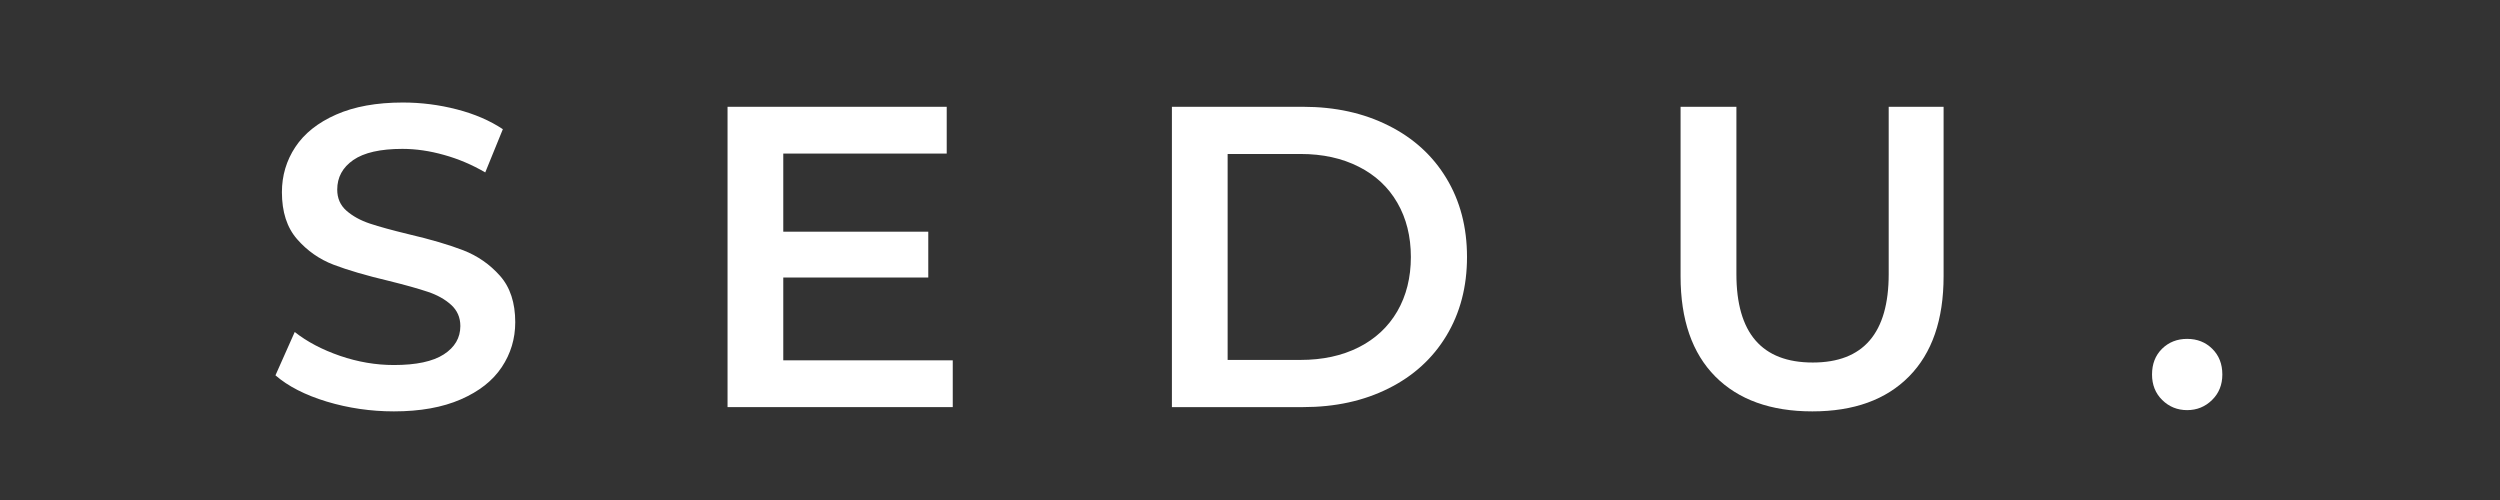 <svg xmlns="http://www.w3.org/2000/svg" xmlns:xlink="http://www.w3.org/1999/xlink" width="500" zoomAndPan="magnify" viewBox="0 0 375 75" height="100" preserveAspectRatio="xMidYMid meet" version="1.0"><rect x="0" y="0" width="375" height="75" fill="#333333" stroke="none"/><defs><g/></defs><g fill="#ffffff" fill-opacity="1"><g transform="translate(39.068, 61.066)"><g><path d="M 20.016 0.641 C 16.535 0.641 13.176 0.148 9.938 -0.828 C 6.695 -1.816 4.133 -3.129 2.25 -4.766 L 5.141 -11.266 C 6.992 -9.805 9.258 -8.613 11.938 -7.688 C 14.613 -6.77 17.305 -6.312 20.016 -6.312 C 23.359 -6.312 25.852 -6.844 27.5 -7.906 C 29.156 -8.977 29.984 -10.395 29.984 -12.156 C 29.984 -13.445 29.52 -14.508 28.594 -15.344 C 27.676 -16.176 26.508 -16.828 25.094 -17.297 C 23.676 -17.773 21.742 -18.316 19.297 -18.922 C 15.867 -19.734 13.094 -20.547 10.969 -21.359 C 8.844 -22.172 7.02 -23.445 5.5 -25.188 C 3.977 -26.926 3.219 -29.273 3.219 -32.234 C 3.219 -34.723 3.891 -36.984 5.234 -39.016 C 6.586 -41.055 8.625 -42.676 11.344 -43.875 C 14.07 -45.082 17.41 -45.688 21.359 -45.688 C 24.109 -45.688 26.812 -45.344 29.469 -44.656 C 32.125 -43.969 34.422 -42.977 36.359 -41.688 L 33.719 -35.203 C 31.738 -36.359 29.676 -37.234 27.531 -37.828 C 25.395 -38.43 23.316 -38.734 21.297 -38.734 C 17.992 -38.734 15.535 -38.176 13.922 -37.062 C 12.316 -35.945 11.516 -34.469 11.516 -32.625 C 11.516 -31.332 11.973 -30.281 12.891 -29.469 C 13.816 -28.656 14.988 -28.008 16.406 -27.531 C 17.82 -27.062 19.754 -26.531 22.203 -25.938 C 25.547 -25.156 28.289 -24.348 30.438 -23.516 C 32.582 -22.68 34.414 -21.406 35.938 -19.688 C 37.457 -17.969 38.219 -15.648 38.219 -12.734 C 38.219 -10.254 37.539 -8.004 36.188 -5.984 C 34.844 -3.961 32.797 -2.352 30.047 -1.156 C 27.305 0.039 23.961 0.641 20.016 0.641 Z M 20.016 0.641 "/></g></g></g><g fill="#ffffff" fill-opacity="1"><g transform="translate(103.085, 61.066)"><g><path d="M 39.828 -7.016 L 39.828 0 L 6.047 0 L 6.047 -45.047 L 38.922 -45.047 L 38.922 -38.031 L 14.406 -38.031 L 14.406 -26.312 L 36.156 -26.312 L 36.156 -19.438 L 14.406 -19.438 L 14.406 -7.016 Z M 39.828 -7.016 "/></g></g></g><g fill="#ffffff" fill-opacity="1"><g transform="translate(169.739, 61.066)"><g><path d="M 6.047 -45.047 L 25.734 -45.047 C 30.535 -45.047 34.801 -44.109 38.531 -42.234 C 42.27 -40.367 45.164 -37.734 47.219 -34.328 C 49.281 -30.922 50.312 -26.984 50.312 -22.516 C 50.312 -18.055 49.281 -14.117 47.219 -10.703 C 45.164 -7.297 42.27 -4.66 38.531 -2.797 C 34.801 -0.93 30.535 0 25.734 0 L 6.047 0 Z M 25.344 -7.078 C 28.656 -7.078 31.562 -7.707 34.062 -8.969 C 36.57 -10.238 38.504 -12.039 39.859 -14.375 C 41.211 -16.719 41.891 -19.43 41.891 -22.516 C 41.891 -25.609 41.211 -28.32 39.859 -30.656 C 38.504 -33 36.57 -34.801 34.062 -36.062 C 31.562 -37.332 28.656 -37.969 25.344 -37.969 L 14.406 -37.969 L 14.406 -7.078 Z M 25.344 -7.078 "/></g></g></g><g fill="#ffffff" fill-opacity="1"><g transform="translate(246.43, 61.066)"><g><path d="M 25.422 0.641 C 19.191 0.641 14.336 -1.102 10.859 -4.594 C 7.391 -8.094 5.656 -13.102 5.656 -19.625 L 5.656 -45.047 L 14.031 -45.047 L 14.031 -19.953 C 14.031 -11.109 17.848 -6.688 25.484 -6.688 C 33.078 -6.688 36.875 -11.109 36.875 -19.953 L 36.875 -45.047 L 45.109 -45.047 L 45.109 -19.625 C 45.109 -13.102 43.379 -8.094 39.922 -4.594 C 36.473 -1.102 31.641 0.641 25.422 0.641 Z M 25.422 0.641 "/></g></g></g><g fill="#ffffff" fill-opacity="1"><g transform="translate(320.226, 61.066)"><g><path d="M 7.844 0.453 C 6.383 0.453 5.141 -0.051 4.109 -1.062 C 3.086 -2.07 2.578 -3.348 2.578 -4.891 C 2.578 -6.473 3.078 -7.758 4.078 -8.75 C 5.086 -9.738 6.344 -10.234 7.844 -10.234 C 9.352 -10.234 10.609 -9.738 11.609 -8.75 C 12.617 -7.758 13.125 -6.473 13.125 -4.891 C 13.125 -3.348 12.609 -2.07 11.578 -1.062 C 10.547 -0.051 9.301 0.453 7.844 0.453 Z M 7.844 0.453 "/></g></g></g><g fill="#ffffff" fill-opacity="1"><g transform="translate(110.499, 19.752)"><g><path d="M 0.734 -1.188 C 1.004 -1.188 1.203 -1.133 1.328 -1.031 C 1.461 -0.926 1.531 -0.781 1.531 -0.594 C 1.531 -0.477 1.5 -0.375 1.438 -0.281 C 1.383 -0.188 1.301 -0.109 1.188 -0.047 C 1.07 0.004 0.93 0.031 0.766 0.031 C 0.629 0.031 0.492 0.008 0.359 -0.031 C 0.234 -0.07 0.125 -0.129 0.031 -0.203 L 0.188 -0.484 C 0.258 -0.422 0.344 -0.367 0.438 -0.328 C 0.539 -0.297 0.648 -0.281 0.766 -0.281 C 0.891 -0.281 0.988 -0.305 1.062 -0.359 C 1.133 -0.41 1.172 -0.484 1.172 -0.578 C 1.172 -0.68 1.129 -0.758 1.047 -0.812 C 0.973 -0.863 0.844 -0.891 0.656 -0.891 L 0.188 -0.891 L 0.281 -1.953 L 1.422 -1.953 L 1.422 -1.641 L 0.594 -1.641 L 0.547 -1.188 Z M 0.734 -1.188 "/></g></g></g><g fill="#ffffff" fill-opacity="1"><g transform="translate(113.146, 19.752)"><g><path d="M 1.391 -1.031 C 1.484 -0.977 1.555 -0.91 1.609 -0.828 C 1.672 -0.754 1.703 -0.664 1.703 -0.562 C 1.703 -0.438 1.664 -0.328 1.594 -0.234 C 1.531 -0.148 1.438 -0.082 1.312 -0.031 C 1.195 0.008 1.062 0.031 0.906 0.031 C 0.75 0.031 0.609 0.008 0.484 -0.031 C 0.367 -0.082 0.273 -0.148 0.203 -0.234 C 0.141 -0.328 0.109 -0.438 0.109 -0.562 C 0.109 -0.664 0.133 -0.754 0.188 -0.828 C 0.238 -0.91 0.316 -0.977 0.422 -1.031 C 0.348 -1.07 0.289 -1.125 0.25 -1.188 C 0.207 -1.258 0.188 -1.344 0.188 -1.438 C 0.188 -1.539 0.211 -1.633 0.266 -1.719 C 0.328 -1.801 0.41 -1.863 0.516 -1.906 C 0.629 -1.945 0.758 -1.969 0.906 -1.969 C 1.051 -1.969 1.176 -1.945 1.281 -1.906 C 1.395 -1.863 1.477 -1.801 1.531 -1.719 C 1.594 -1.633 1.625 -1.539 1.625 -1.438 C 1.625 -1.344 1.602 -1.258 1.562 -1.188 C 1.52 -1.125 1.461 -1.07 1.391 -1.031 Z M 0.906 -1.688 C 0.789 -1.688 0.695 -1.66 0.625 -1.609 C 0.562 -1.566 0.531 -1.504 0.531 -1.422 C 0.531 -1.336 0.562 -1.27 0.625 -1.219 C 0.695 -1.164 0.789 -1.141 0.906 -1.141 C 1.02 -1.141 1.109 -1.164 1.172 -1.219 C 1.242 -1.27 1.281 -1.336 1.281 -1.422 C 1.281 -1.504 1.242 -1.566 1.172 -1.609 C 1.109 -1.66 1.02 -1.688 0.906 -1.688 Z M 0.906 -0.25 C 1.039 -0.25 1.145 -0.273 1.219 -0.328 C 1.301 -0.391 1.344 -0.469 1.344 -0.562 C 1.344 -0.664 1.301 -0.742 1.219 -0.797 C 1.145 -0.848 1.039 -0.875 0.906 -0.875 C 0.77 -0.875 0.66 -0.848 0.578 -0.797 C 0.504 -0.742 0.469 -0.664 0.469 -0.562 C 0.469 -0.469 0.504 -0.391 0.578 -0.328 C 0.66 -0.273 0.77 -0.25 0.906 -0.25 Z M 0.906 -0.25 "/></g></g></g><g fill="#ffffff" fill-opacity="1"><g transform="translate(115.983, 19.752)"><g><path d="M 0.781 -1.969 C 1.039 -1.969 1.242 -1.883 1.391 -1.719 C 1.547 -1.551 1.625 -1.312 1.625 -1 C 1.625 -0.781 1.582 -0.594 1.5 -0.438 C 1.414 -0.289 1.301 -0.176 1.156 -0.094 C 1.02 -0.008 0.859 0.031 0.672 0.031 C 0.566 0.031 0.469 0.02 0.375 0 C 0.289 -0.02 0.219 -0.051 0.156 -0.094 L 0.297 -0.375 C 0.391 -0.312 0.508 -0.281 0.656 -0.281 C 0.844 -0.281 0.988 -0.336 1.094 -0.453 C 1.195 -0.566 1.25 -0.734 1.25 -0.953 C 1.195 -0.879 1.125 -0.828 1.031 -0.797 C 0.945 -0.766 0.848 -0.75 0.734 -0.75 C 0.609 -0.75 0.492 -0.77 0.391 -0.812 C 0.285 -0.863 0.203 -0.938 0.141 -1.031 C 0.086 -1.125 0.062 -1.227 0.062 -1.344 C 0.062 -1.469 0.094 -1.578 0.156 -1.672 C 0.219 -1.766 0.301 -1.836 0.406 -1.891 C 0.52 -1.941 0.645 -1.969 0.781 -1.969 Z M 0.812 -1.031 C 0.926 -1.031 1.02 -1.062 1.094 -1.125 C 1.164 -1.188 1.203 -1.266 1.203 -1.359 C 1.203 -1.453 1.164 -1.531 1.094 -1.594 C 1.02 -1.656 0.922 -1.688 0.797 -1.688 C 0.68 -1.688 0.586 -1.656 0.516 -1.594 C 0.453 -1.539 0.422 -1.461 0.422 -1.359 C 0.422 -1.254 0.453 -1.172 0.516 -1.109 C 0.586 -1.055 0.688 -1.031 0.812 -1.031 Z M 0.812 -1.031 "/></g></g></g><g fill="#ffffff" fill-opacity="1"><g transform="translate(118.723, 19.752)"><g><path d="M 0.953 -1.141 C 1.129 -1.117 1.266 -1.055 1.359 -0.953 C 1.453 -0.859 1.5 -0.734 1.5 -0.578 C 1.5 -0.473 1.469 -0.375 1.406 -0.281 C 1.352 -0.188 1.27 -0.109 1.156 -0.047 C 1.039 0.004 0.898 0.031 0.734 0.031 C 0.598 0.031 0.461 0.008 0.328 -0.031 C 0.203 -0.07 0.094 -0.129 0 -0.203 L 0.156 -0.484 C 0.227 -0.422 0.312 -0.367 0.406 -0.328 C 0.508 -0.297 0.617 -0.281 0.734 -0.281 C 0.859 -0.281 0.957 -0.305 1.031 -0.359 C 1.102 -0.41 1.141 -0.484 1.141 -0.578 C 1.141 -0.672 1.102 -0.742 1.031 -0.797 C 0.969 -0.848 0.863 -0.875 0.719 -0.875 L 0.547 -0.875 L 0.547 -1.125 L 0.984 -1.641 L 0.094 -1.641 L 0.094 -1.953 L 1.422 -1.953 L 1.422 -1.703 Z M 0.953 -1.141 "/></g></g></g><g fill="#ffffff" fill-opacity="1"><g transform="translate(121.365, 19.752)"><g><path d="M 0.797 -1.953 L 0.797 0 L 0.438 0 L 0.438 -1.641 L 0.016 -1.641 L 0.016 -1.953 Z M 0.797 -1.953 "/></g></g></g><g fill="#ffffff" fill-opacity="1"><g transform="translate(123.446, 19.752)"><g><path d="M 1.594 -1.953 L 1.594 -1.703 L 0.828 0 L 0.453 0 L 1.172 -1.641 L 0.422 -1.641 L 0.422 -1.312 L 0.078 -1.312 L 0.078 -1.953 Z M 1.594 -1.953 "/></g></g></g><g fill="#ffffff" fill-opacity="1"><g transform="translate(126.138, 19.752)"><g><path d="M 0.953 -1.141 C 1.129 -1.117 1.266 -1.055 1.359 -0.953 C 1.453 -0.859 1.5 -0.734 1.5 -0.578 C 1.5 -0.473 1.469 -0.375 1.406 -0.281 C 1.352 -0.188 1.27 -0.109 1.156 -0.047 C 1.039 0.004 0.898 0.031 0.734 0.031 C 0.598 0.031 0.461 0.008 0.328 -0.031 C 0.203 -0.07 0.094 -0.129 0 -0.203 L 0.156 -0.484 C 0.227 -0.422 0.312 -0.367 0.406 -0.328 C 0.508 -0.297 0.617 -0.281 0.734 -0.281 C 0.859 -0.281 0.957 -0.305 1.031 -0.359 C 1.102 -0.41 1.141 -0.484 1.141 -0.578 C 1.141 -0.672 1.102 -0.742 1.031 -0.797 C 0.969 -0.848 0.863 -0.875 0.719 -0.875 L 0.547 -0.875 L 0.547 -1.125 L 0.984 -1.641 L 0.094 -1.641 L 0.094 -1.953 L 1.422 -1.953 L 1.422 -1.703 Z M 0.953 -1.141 "/></g></g></g><g fill="#ffffff" fill-opacity="1"><g transform="translate(128.78, 19.752)"><g><path d="M 0.797 -1.953 L 0.797 0 L 0.438 0 L 0.438 -1.641 L 0.016 -1.641 L 0.016 -1.953 Z M 0.797 -1.953 "/></g></g></g><g fill="#ffffff" fill-opacity="1"><g transform="translate(130.862, 19.752)"><g><path d="M 1.391 -1.031 C 1.484 -0.977 1.555 -0.91 1.609 -0.828 C 1.672 -0.754 1.703 -0.664 1.703 -0.562 C 1.703 -0.438 1.664 -0.328 1.594 -0.234 C 1.531 -0.148 1.438 -0.082 1.312 -0.031 C 1.195 0.008 1.062 0.031 0.906 0.031 C 0.75 0.031 0.609 0.008 0.484 -0.031 C 0.367 -0.082 0.273 -0.148 0.203 -0.234 C 0.141 -0.328 0.109 -0.438 0.109 -0.562 C 0.109 -0.664 0.133 -0.754 0.188 -0.828 C 0.238 -0.91 0.316 -0.977 0.422 -1.031 C 0.348 -1.07 0.289 -1.125 0.25 -1.188 C 0.207 -1.258 0.188 -1.344 0.188 -1.438 C 0.188 -1.539 0.211 -1.633 0.266 -1.719 C 0.328 -1.801 0.41 -1.863 0.516 -1.906 C 0.629 -1.945 0.758 -1.969 0.906 -1.969 C 1.051 -1.969 1.176 -1.945 1.281 -1.906 C 1.395 -1.863 1.477 -1.801 1.531 -1.719 C 1.594 -1.633 1.625 -1.539 1.625 -1.438 C 1.625 -1.344 1.602 -1.258 1.562 -1.188 C 1.52 -1.125 1.461 -1.07 1.391 -1.031 Z M 0.906 -1.688 C 0.789 -1.688 0.695 -1.66 0.625 -1.609 C 0.562 -1.566 0.531 -1.504 0.531 -1.422 C 0.531 -1.336 0.562 -1.27 0.625 -1.219 C 0.695 -1.164 0.789 -1.141 0.906 -1.141 C 1.02 -1.141 1.109 -1.164 1.172 -1.219 C 1.242 -1.27 1.281 -1.336 1.281 -1.422 C 1.281 -1.504 1.242 -1.566 1.172 -1.609 C 1.109 -1.66 1.02 -1.688 0.906 -1.688 Z M 0.906 -0.25 C 1.039 -0.25 1.145 -0.273 1.219 -0.328 C 1.301 -0.391 1.344 -0.469 1.344 -0.562 C 1.344 -0.664 1.301 -0.742 1.219 -0.797 C 1.145 -0.848 1.039 -0.875 0.906 -0.875 C 0.77 -0.875 0.66 -0.848 0.578 -0.797 C 0.504 -0.742 0.469 -0.664 0.469 -0.562 C 0.469 -0.469 0.504 -0.391 0.578 -0.328 C 0.66 -0.273 0.77 -0.25 0.906 -0.25 Z M 0.906 -0.25 "/></g></g></g><g fill="#ffffff" fill-opacity="1"><g transform="translate(133.699, 19.752)"><g><path d="M 1 -1.203 C 1.133 -1.203 1.25 -1.176 1.344 -1.125 C 1.445 -1.07 1.523 -1 1.578 -0.906 C 1.641 -0.82 1.672 -0.723 1.672 -0.609 C 1.672 -0.484 1.641 -0.367 1.578 -0.266 C 1.516 -0.172 1.43 -0.098 1.328 -0.047 C 1.223 0.004 1.102 0.031 0.969 0.031 C 0.695 0.031 0.488 -0.051 0.344 -0.219 C 0.195 -0.383 0.125 -0.625 0.125 -0.938 C 0.125 -1.156 0.16 -1.344 0.234 -1.5 C 0.316 -1.656 0.43 -1.77 0.578 -1.844 C 0.723 -1.926 0.891 -1.969 1.078 -1.969 C 1.172 -1.969 1.258 -1.957 1.344 -1.938 C 1.438 -1.914 1.52 -1.883 1.594 -1.844 L 1.453 -1.578 C 1.359 -1.641 1.234 -1.672 1.078 -1.672 C 0.891 -1.672 0.742 -1.613 0.641 -1.5 C 0.535 -1.383 0.484 -1.219 0.484 -1 C 0.547 -1.062 0.617 -1.109 0.703 -1.141 C 0.797 -1.18 0.895 -1.203 1 -1.203 Z M 0.953 -0.25 C 1.055 -0.25 1.145 -0.281 1.219 -0.344 C 1.289 -0.406 1.328 -0.488 1.328 -0.594 C 1.328 -0.688 1.289 -0.766 1.219 -0.828 C 1.145 -0.891 1.051 -0.922 0.938 -0.922 C 0.82 -0.922 0.727 -0.891 0.656 -0.828 C 0.582 -0.766 0.547 -0.68 0.547 -0.578 C 0.547 -0.484 0.578 -0.406 0.641 -0.344 C 0.711 -0.281 0.816 -0.25 0.953 -0.25 Z M 0.953 -0.25 "/></g></g></g><g fill="#ffffff" fill-opacity="1"><g transform="translate(136.466, 19.752)"><g><path d="M 0.797 -1.953 L 0.797 0 L 0.438 0 L 0.438 -1.641 L 0.016 -1.641 L 0.016 -1.953 Z M 0.797 -1.953 "/></g></g></g><g fill="#ffffff" fill-opacity="1"><g transform="translate(138.548, 19.752)"><g><path d="M 1.859 -0.438 L 1.516 -0.438 L 1.516 0 L 1.156 0 L 1.156 -0.438 L 0.094 -0.438 L 0.094 -0.688 L 1.047 -1.953 L 1.438 -1.953 L 0.531 -0.75 L 1.172 -0.75 L 1.172 -1.141 L 1.516 -1.141 L 1.516 -0.75 L 1.859 -0.75 Z M 1.859 -0.438 "/></g></g></g><g fill="#ffffff" fill-opacity="1"><g transform="translate(180.422, 57.292)"><g><path d="M -1.781 -1.031 C -1.789 -1.426 -1.719 -1.723 -1.562 -1.922 C -1.406 -2.117 -1.191 -2.223 -0.922 -2.234 C -0.754 -2.234 -0.598 -2.191 -0.453 -2.109 C -0.316 -2.035 -0.203 -1.914 -0.109 -1.75 C -0.023 -1.582 0.016 -1.375 0.016 -1.125 C 0.023 -0.914 0.004 -0.719 -0.047 -0.531 C -0.109 -0.344 -0.191 -0.18 -0.297 -0.047 L -0.703 -0.266 C -0.629 -0.367 -0.566 -0.492 -0.516 -0.641 C -0.461 -0.785 -0.441 -0.941 -0.453 -1.109 C -0.453 -1.297 -0.492 -1.441 -0.578 -1.547 C -0.66 -1.648 -0.77 -1.703 -0.906 -1.703 C -1.051 -1.691 -1.156 -1.629 -1.219 -1.516 C -1.289 -1.398 -1.32 -1.203 -1.312 -0.922 L -1.297 -0.234 L -2.875 -0.344 L -2.906 -2.031 L -2.453 -2.031 L -2.422 -0.797 L -1.766 -0.75 Z M -1.781 -1.031 "/></g></g></g><g fill="#ffffff" fill-opacity="1"><g transform="translate(180.329, 53.417)"><g><path d="M -0.703 -2.703 L -0.688 -2.203 L -0.047 -2.219 L -0.047 -1.703 L -0.688 -1.688 L -0.641 -0.125 L -1.016 -0.109 L -2.891 -1.484 L -2.906 -2.047 L -1.109 -0.75 L -1.141 -1.688 L -1.719 -1.672 L -1.719 -2.172 L -1.141 -2.188 L -1.156 -2.688 Z M -0.703 -2.703 "/></g></g></g><g fill="#ffffff" fill-opacity="1"><g transform="translate(180.23, 49.257)"><g><path d="M -2.891 -1.109 L -0.031 -1.172 L -0.016 -0.641 L -2.422 -0.578 L -2.406 0.031 L -2.859 0.031 Z M -2.891 -1.109 "/></g></g></g><g fill="#ffffff" fill-opacity="1"><g transform="translate(180.157, 46.21)"><g><path d="M -0.5 -2.234 L -0.047 -2.25 L 0 -0.141 L -0.359 -0.125 L -1.469 -1.25 C -1.582 -1.375 -1.688 -1.457 -1.781 -1.5 C -1.875 -1.539 -1.961 -1.562 -2.047 -1.562 C -2.18 -1.562 -2.285 -1.508 -2.359 -1.406 C -2.43 -1.312 -2.469 -1.18 -2.469 -1.016 C -2.457 -0.723 -2.352 -0.504 -2.156 -0.359 L -2.422 0.031 C -2.566 -0.082 -2.68 -0.234 -2.766 -0.422 C -2.859 -0.609 -2.91 -0.82 -2.922 -1.062 C -2.922 -1.363 -2.848 -1.609 -2.703 -1.797 C -2.566 -1.984 -2.375 -2.082 -2.125 -2.094 C -1.969 -2.094 -1.82 -2.062 -1.688 -2 C -1.551 -1.938 -1.395 -1.812 -1.219 -1.625 L -0.469 -0.891 Z M -0.5 -2.234 "/></g></g></g><g fill="#ffffff" fill-opacity="1"><g transform="translate(180.064, 42.344)"><g><path d="M -2.891 -1.109 L -0.031 -1.172 L -0.016 -0.641 L -2.422 -0.578 L -2.406 0.031 L -2.859 0.031 Z M -2.891 -1.109 "/></g></g></g><g fill="#ffffff" fill-opacity="1"><g transform="translate(179.991, 39.297)"><g><path d="M -1.703 -1.344 C -1.68 -1.625 -1.598 -1.832 -1.453 -1.969 C -1.305 -2.102 -1.125 -2.176 -0.906 -2.188 C -0.738 -2.188 -0.586 -2.145 -0.453 -2.062 C -0.316 -1.988 -0.203 -1.863 -0.109 -1.688 C -0.023 -1.52 0.016 -1.316 0.016 -1.078 C 0.023 -0.867 0.004 -0.672 -0.047 -0.484 C -0.109 -0.297 -0.191 -0.133 -0.297 0 L -0.703 -0.219 C -0.629 -0.32 -0.566 -0.445 -0.516 -0.594 C -0.461 -0.738 -0.441 -0.891 -0.453 -1.047 C -0.453 -1.234 -0.492 -1.379 -0.578 -1.484 C -0.66 -1.598 -0.77 -1.656 -0.906 -1.656 C -1.031 -1.645 -1.129 -1.586 -1.203 -1.484 C -1.273 -1.379 -1.312 -1.223 -1.312 -1.016 L -1.297 -0.766 L -1.656 -0.75 L -2.438 -1.375 L -2.406 -0.078 L -2.859 -0.078 L -2.906 -2.031 L -2.547 -2.031 Z M -1.703 -1.344 "/></g></g></g><g fill="#ffffff" fill-opacity="1"><g transform="translate(179.899, 35.43)"><g><path d="M -1.547 -2 C -1.484 -2.145 -1.395 -2.258 -1.281 -2.344 C -1.164 -2.426 -1.031 -2.473 -0.875 -2.484 C -0.707 -2.484 -0.555 -2.438 -0.422 -2.344 C -0.285 -2.25 -0.18 -2.113 -0.109 -1.938 C -0.035 -1.758 0.004 -1.555 0.016 -1.328 C 0.023 -1.086 -0.004 -0.879 -0.078 -0.703 C -0.148 -0.535 -0.25 -0.398 -0.375 -0.297 C -0.5 -0.191 -0.645 -0.141 -0.812 -0.141 C -0.969 -0.129 -1.109 -0.164 -1.234 -0.25 C -1.359 -0.332 -1.453 -0.445 -1.516 -0.594 C -1.578 -0.477 -1.656 -0.383 -1.75 -0.312 C -1.852 -0.25 -1.969 -0.219 -2.094 -0.219 C -2.258 -0.207 -2.406 -0.242 -2.531 -0.328 C -2.656 -0.422 -2.75 -0.547 -2.812 -0.703 C -2.883 -0.867 -2.922 -1.055 -2.922 -1.266 C -2.93 -1.473 -2.906 -1.656 -2.844 -1.812 C -2.781 -1.977 -2.691 -2.102 -2.578 -2.188 C -2.461 -2.281 -2.32 -2.332 -2.156 -2.344 C -2.031 -2.344 -1.91 -2.312 -1.797 -2.25 C -1.691 -2.195 -1.609 -2.113 -1.547 -2 Z M -2.516 -1.266 C -2.516 -1.098 -2.473 -0.969 -2.391 -0.875 C -2.316 -0.781 -2.219 -0.734 -2.094 -0.734 C -1.969 -0.734 -1.867 -0.781 -1.797 -0.875 C -1.734 -0.977 -1.703 -1.113 -1.703 -1.281 C -1.703 -1.445 -1.738 -1.578 -1.812 -1.672 C -1.895 -1.773 -2 -1.828 -2.125 -1.828 C -2.25 -1.828 -2.344 -1.773 -2.406 -1.672 C -2.477 -1.566 -2.516 -1.43 -2.516 -1.266 Z M -0.406 -1.312 C -0.406 -1.508 -0.445 -1.664 -0.531 -1.781 C -0.625 -1.895 -0.742 -1.953 -0.891 -1.953 C -1.023 -1.941 -1.129 -1.879 -1.203 -1.766 C -1.285 -1.648 -1.328 -1.492 -1.328 -1.297 C -1.328 -1.098 -1.281 -0.941 -1.188 -0.828 C -1.102 -0.723 -0.992 -0.676 -0.859 -0.688 C -0.711 -0.688 -0.598 -0.738 -0.516 -0.844 C -0.441 -0.957 -0.406 -1.113 -0.406 -1.312 Z M -0.406 -1.312 "/></g></g></g><g fill="#ffffff" fill-opacity="1"><g transform="translate(179.799, 31.278)"><g><path d="M -2.891 -1.109 L -0.031 -1.172 L -0.016 -0.641 L -2.422 -0.578 L -2.406 0.031 L -2.859 0.031 Z M -2.891 -1.109 "/></g></g></g><g fill="#ffffff" fill-opacity="1"><g transform="translate(179.726, 28.231)"><g><path d="M -2.922 -1.078 C -2.93 -1.473 -2.816 -1.781 -2.578 -2 C -2.336 -2.219 -1.988 -2.332 -1.531 -2.344 C -1.219 -2.344 -0.941 -2.289 -0.703 -2.188 C -0.473 -2.082 -0.297 -1.922 -0.172 -1.703 C -0.047 -1.492 0.016 -1.254 0.016 -0.984 C 0.023 -0.836 0.016 -0.695 -0.016 -0.562 C -0.047 -0.438 -0.086 -0.328 -0.141 -0.234 L -0.562 -0.406 C -0.469 -0.551 -0.422 -0.734 -0.422 -0.953 C -0.43 -1.223 -0.52 -1.438 -0.688 -1.594 C -0.863 -1.75 -1.113 -1.82 -1.438 -1.812 C -1.344 -1.727 -1.266 -1.617 -1.203 -1.484 C -1.148 -1.359 -1.125 -1.211 -1.125 -1.047 C -1.113 -0.859 -1.145 -0.688 -1.219 -0.531 C -1.289 -0.383 -1.391 -0.266 -1.516 -0.172 C -1.641 -0.086 -1.789 -0.047 -1.969 -0.047 C -2.156 -0.047 -2.32 -0.086 -2.469 -0.172 C -2.613 -0.266 -2.723 -0.391 -2.797 -0.547 C -2.867 -0.703 -2.91 -0.879 -2.922 -1.078 Z M -1.547 -1.156 C -1.547 -1.32 -1.594 -1.457 -1.688 -1.562 C -1.781 -1.664 -1.898 -1.719 -2.047 -1.719 C -2.18 -1.719 -2.289 -1.66 -2.375 -1.547 C -2.469 -1.441 -2.516 -1.297 -2.516 -1.109 C -2.504 -0.941 -2.453 -0.805 -2.359 -0.703 C -2.273 -0.609 -2.16 -0.562 -2.016 -0.562 C -1.859 -0.562 -1.738 -0.613 -1.656 -0.719 C -1.57 -0.832 -1.535 -0.977 -1.547 -1.156 Z M -1.547 -1.156 "/></g></g></g><g fill="#ffffff" fill-opacity="1"><g transform="translate(179.629, 24.181)"><g><path d="M -0.703 -2.703 L -0.688 -2.203 L -0.047 -2.219 L -0.047 -1.703 L -0.688 -1.688 L -0.641 -0.125 L -1.016 -0.109 L -2.891 -1.484 L -2.906 -2.047 L -1.109 -0.75 L -1.141 -1.688 L -1.719 -1.672 L -1.719 -2.172 L -1.141 -2.188 L -1.156 -2.688 Z M -0.703 -2.703 "/></g></g></g><g fill="#ffffff" fill-opacity="1"><g transform="translate(266.611, 59.142)"><g><path d="M 1.078 -1.75 C 1.473 -1.75 1.766 -1.672 1.953 -1.516 C 2.148 -1.359 2.25 -1.145 2.25 -0.875 C 2.25 -0.707 2.207 -0.551 2.125 -0.406 C 2.039 -0.27 1.914 -0.16 1.75 -0.078 C 1.582 0.004 1.375 0.047 1.125 0.047 C 0.914 0.047 0.719 0.016 0.531 -0.047 C 0.344 -0.109 0.18 -0.191 0.047 -0.297 L 0.281 -0.703 C 0.383 -0.617 0.508 -0.551 0.656 -0.5 C 0.801 -0.445 0.957 -0.422 1.125 -0.422 C 1.312 -0.422 1.457 -0.457 1.562 -0.531 C 1.664 -0.613 1.719 -0.723 1.719 -0.859 C 1.719 -1.004 1.66 -1.113 1.547 -1.188 C 1.43 -1.258 1.234 -1.297 0.953 -1.297 L 0.266 -1.297 L 0.406 -2.859 L 2.094 -2.859 L 2.094 -2.406 L 0.859 -2.406 L 0.797 -1.75 Z M 1.078 -1.75 "/></g></g></g><g fill="#ffffff" fill-opacity="1"><g transform="translate(270.467, 59.142)"><g><path d="M 2.25 -0.453 L 2.25 0 L 0.141 0 L 0.141 -0.359 L 1.281 -1.438 C 1.406 -1.551 1.488 -1.656 1.531 -1.75 C 1.582 -1.844 1.609 -1.93 1.609 -2.016 C 1.609 -2.148 1.562 -2.254 1.469 -2.328 C 1.375 -2.398 1.242 -2.438 1.078 -2.438 C 0.785 -2.438 0.562 -2.336 0.406 -2.141 L 0.031 -2.422 C 0.145 -2.566 0.297 -2.68 0.484 -2.766 C 0.672 -2.848 0.883 -2.891 1.125 -2.891 C 1.426 -2.891 1.672 -2.816 1.859 -2.672 C 2.047 -2.523 2.141 -2.328 2.141 -2.078 C 2.141 -1.922 2.102 -1.773 2.031 -1.641 C 1.969 -1.504 1.844 -1.348 1.656 -1.172 L 0.906 -0.453 Z M 2.25 -0.453 "/></g></g></g><g fill="#ffffff" fill-opacity="1"><g transform="translate(274.322, 59.142)"><g><path d="M 1.375 0.047 C 1.145 0.047 0.938 -0.008 0.75 -0.125 C 0.57 -0.25 0.43 -0.422 0.328 -0.641 C 0.223 -0.859 0.172 -1.117 0.172 -1.422 C 0.172 -1.734 0.223 -2 0.328 -2.219 C 0.43 -2.438 0.57 -2.602 0.75 -2.719 C 0.938 -2.832 1.145 -2.891 1.375 -2.891 C 1.602 -2.891 1.805 -2.832 1.984 -2.719 C 2.16 -2.602 2.301 -2.438 2.406 -2.219 C 2.508 -2 2.562 -1.734 2.562 -1.422 C 2.562 -1.117 2.508 -0.859 2.406 -0.641 C 2.301 -0.422 2.16 -0.25 1.984 -0.125 C 1.805 -0.008 1.602 0.047 1.375 0.047 Z M 1.375 -0.422 C 1.57 -0.422 1.727 -0.504 1.844 -0.672 C 1.969 -0.836 2.031 -1.086 2.031 -1.422 C 2.031 -1.754 1.969 -2.004 1.844 -2.172 C 1.727 -2.348 1.57 -2.438 1.375 -2.438 C 1.164 -2.438 1.004 -2.348 0.891 -2.172 C 0.773 -2.004 0.719 -1.754 0.719 -1.422 C 0.719 -1.086 0.773 -0.836 0.891 -0.672 C 1.004 -0.504 1.164 -0.422 1.375 -0.422 Z M 1.375 -0.422 "/></g></g></g></svg>